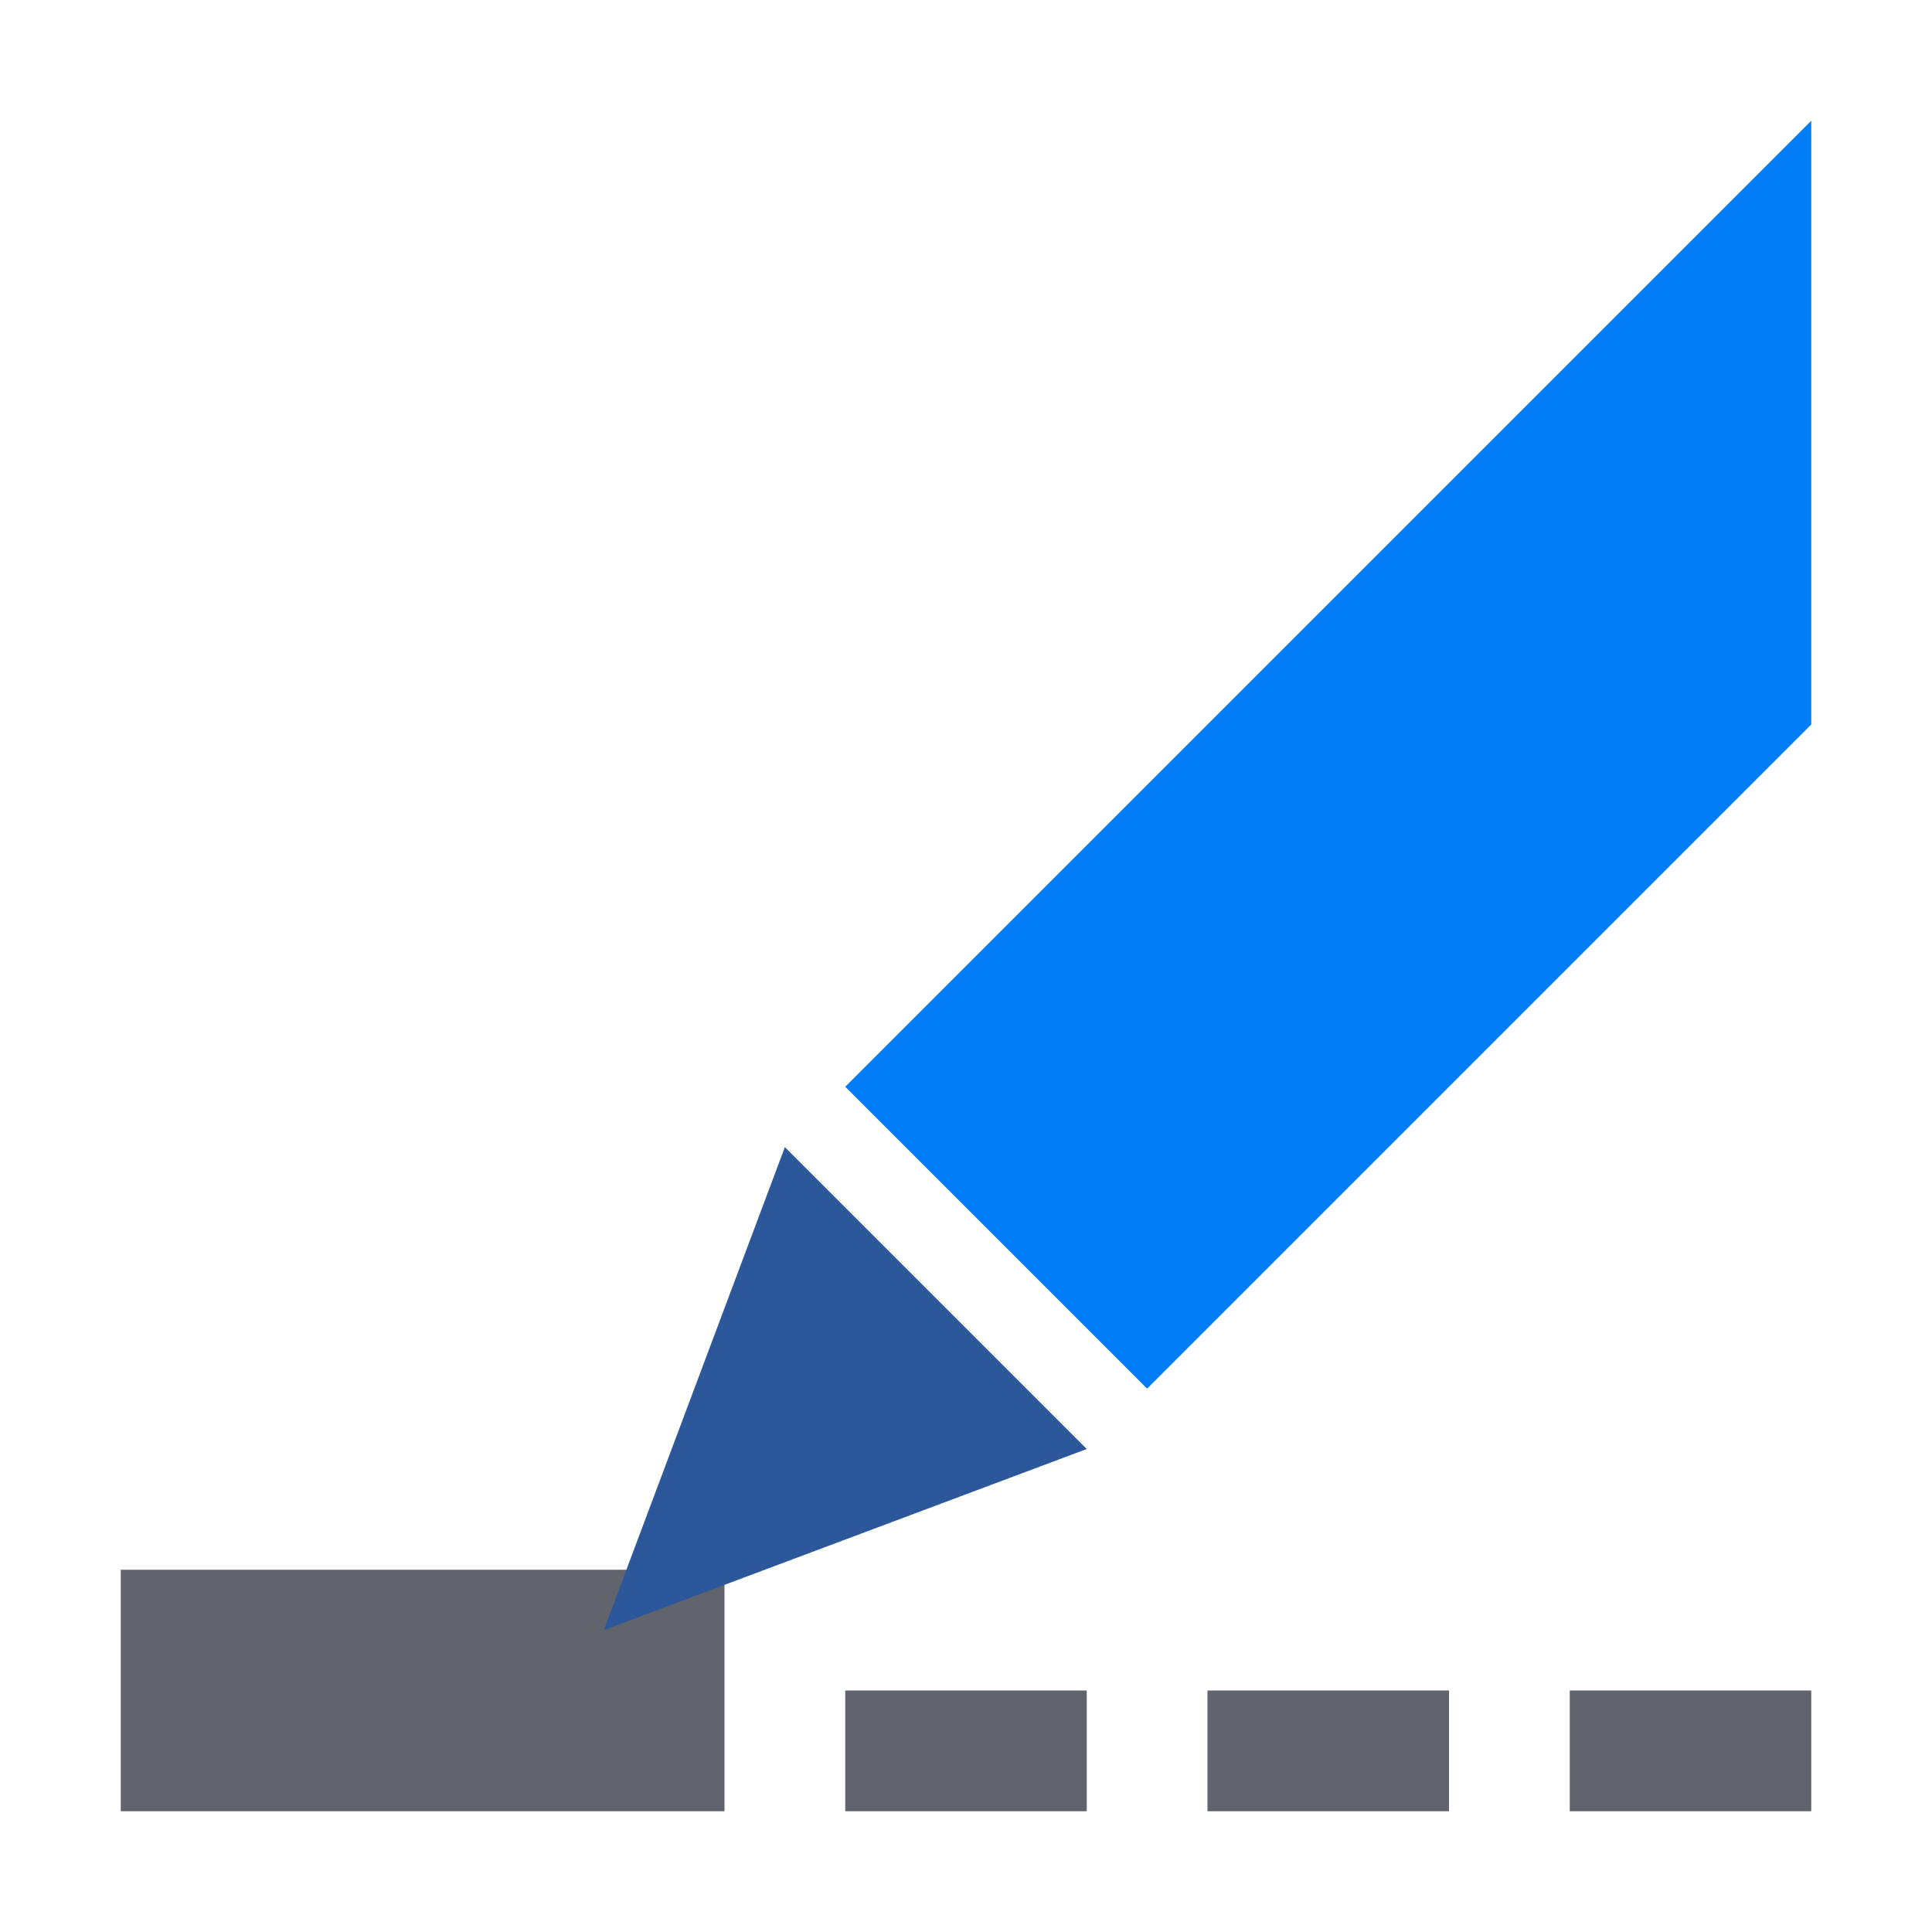 <?xml version="1.0" encoding="utf-8"?>
<!-- Generator: Adobe Illustrator 26.0.1, SVG Export Plug-In . SVG Version: 6.00 Build 0)  -->
<svg version="1.1" id="Layer_1" xmlns="http://www.w3.org/2000/svg" xmlns:xlink="http://www.w3.org/1999/xlink" x="0px" y="0px"
	 viewBox="0 0 32 32" style="enable-background:new 0 0 32 32;" xml:space="preserve">
<style type="text/css">
	.st0{fill:#62646D;}
	.st1{fill:#2C579A;}
	.st2{fill:#037DF7;}
</style>
<g id="Layer_1_00000075870360300523670070000016236466864947203979_">
	<g>
		<g>
			<rect x="2" y="26" class="st0" width="10" height="4"/>
		</g>
		<g>
			<g>
				<polygon class="st1" points="18,24 10,27 13,19 				"/>
			</g>
		</g>
		<g>
			<polygon class="st2" points="14,18 30,2 30,12 19,23 			"/>
		</g>
		<g>
			<rect x="26" y="28" class="st0" width="4" height="2"/>
		</g>
		<g>
			<rect x="20" y="28" class="st0" width="4" height="2"/>
		</g>
		<g>
			<rect x="14" y="28" class="st0" width="4" height="2"/>
		</g>
	</g>
</g>
</svg>
